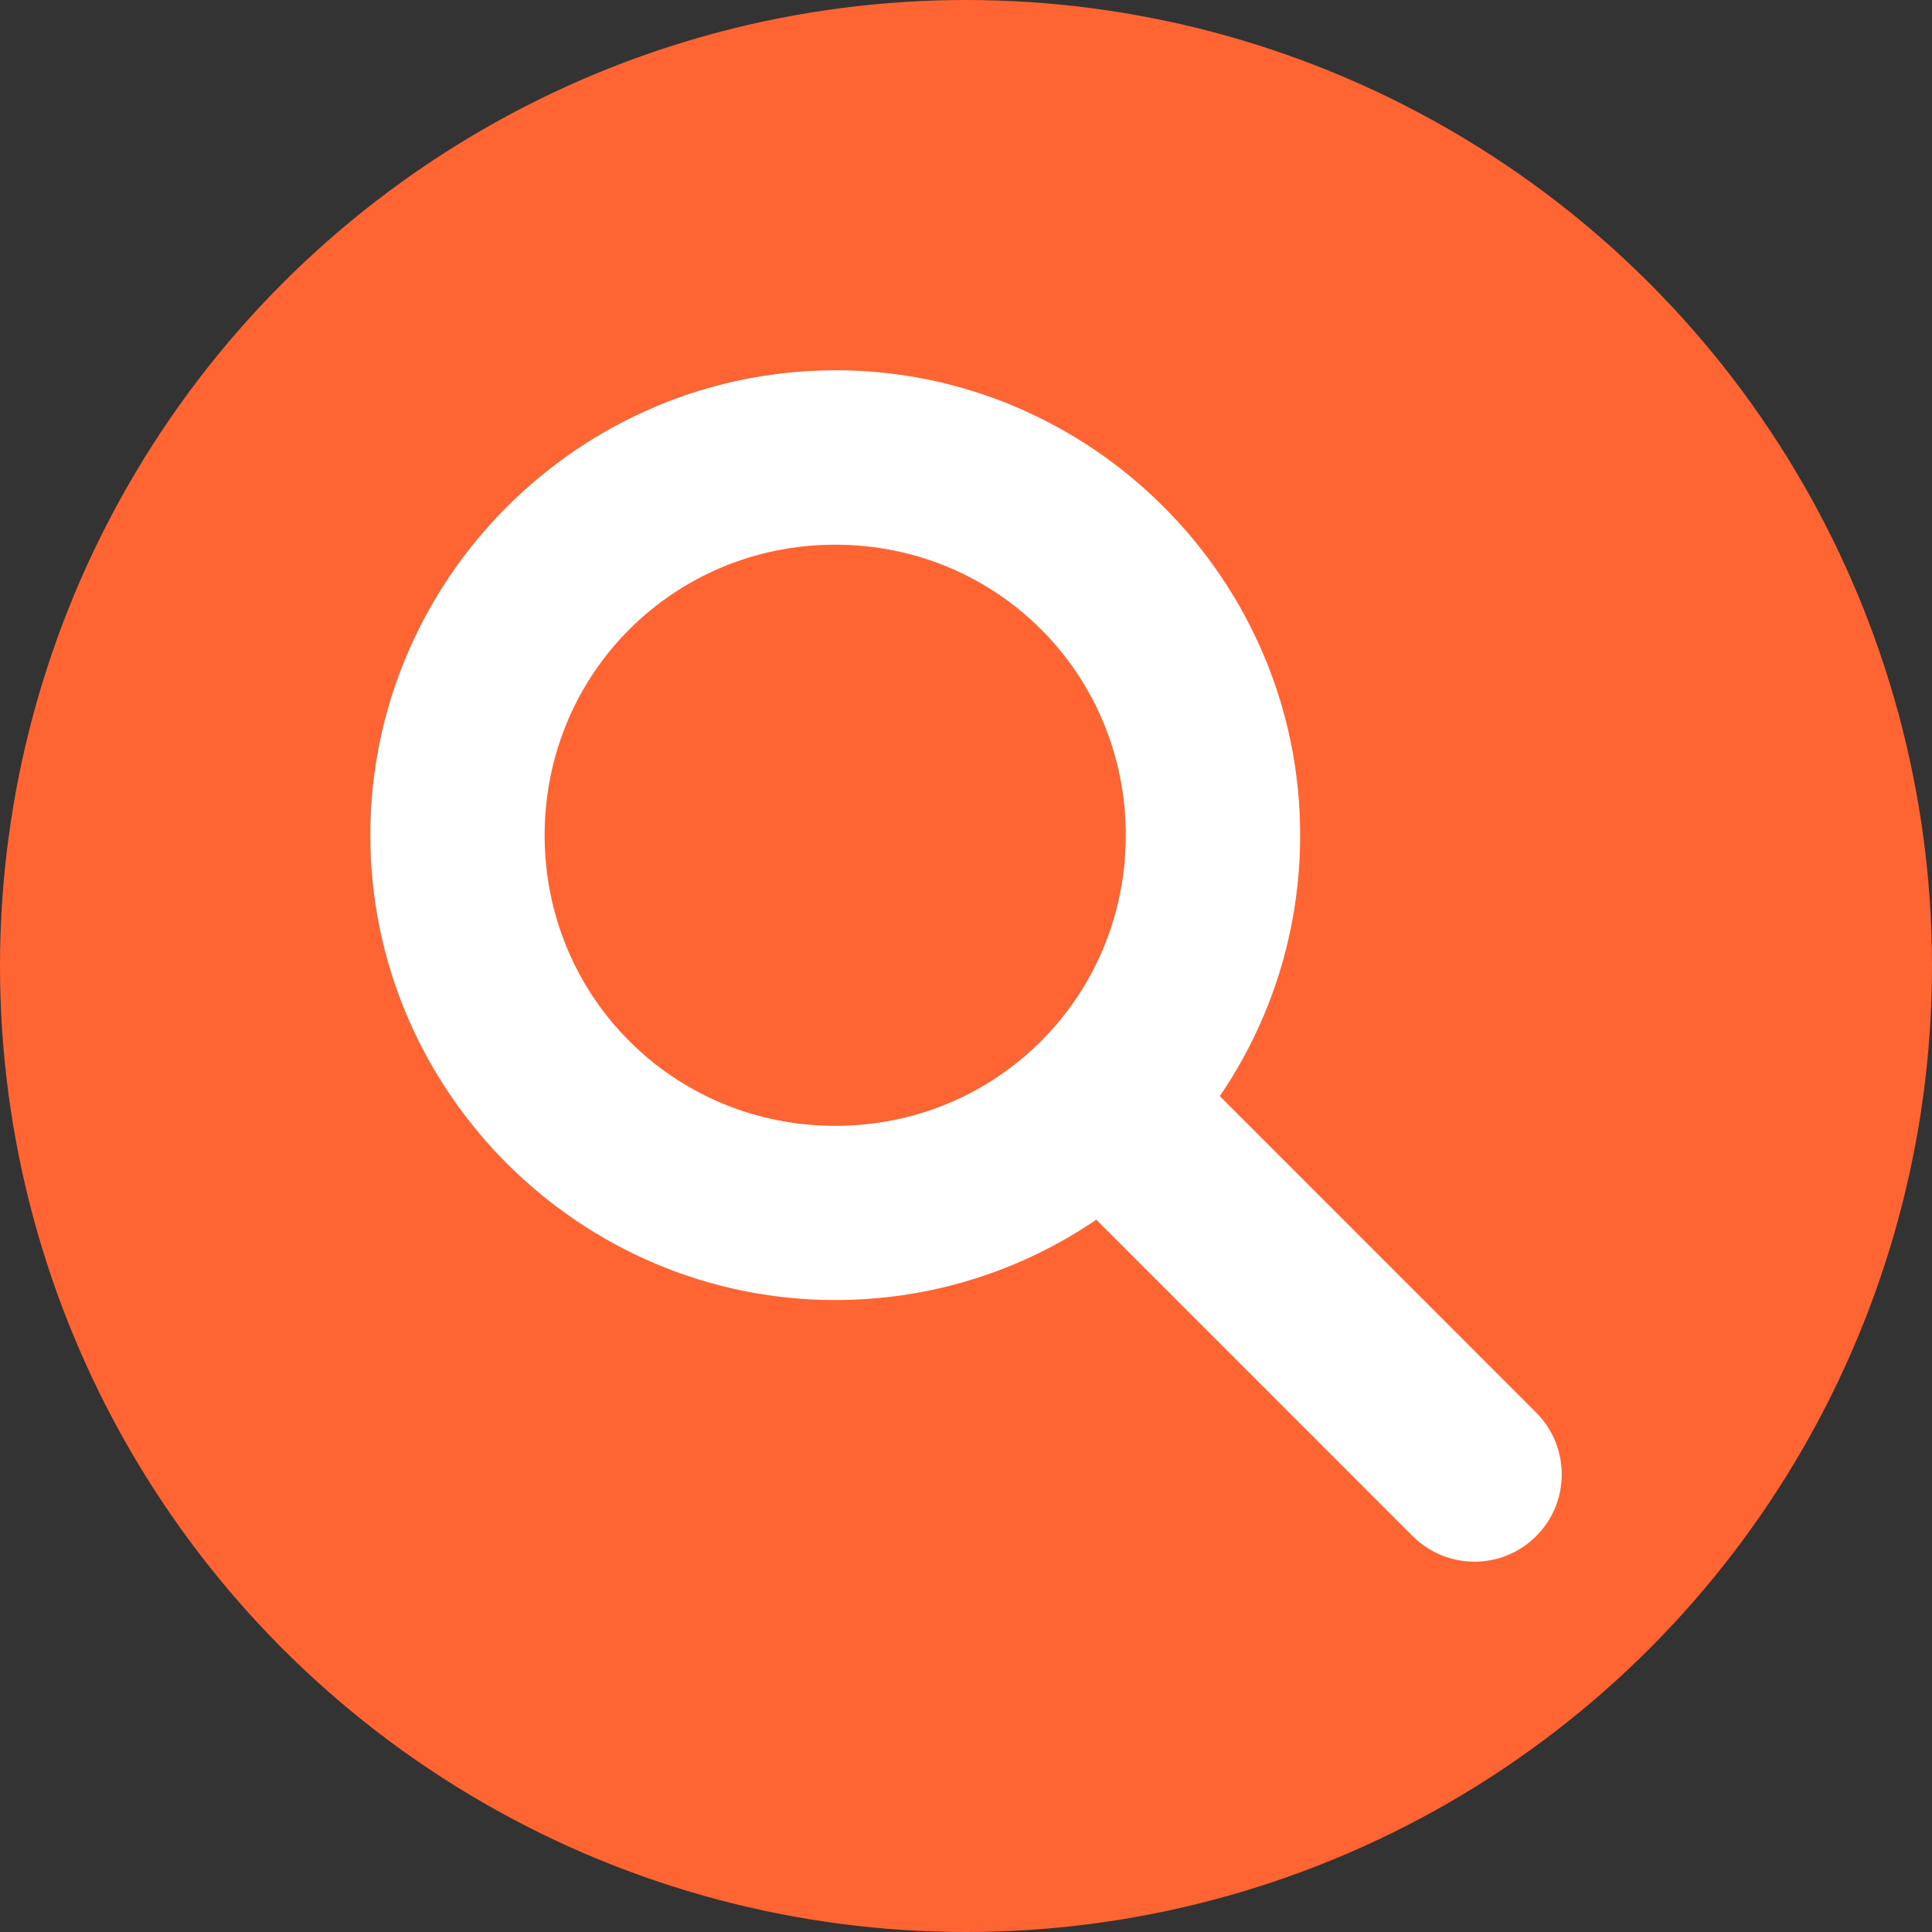 <?xml version="1.0" encoding="UTF-8"?>
<svg xmlns="http://www.w3.org/2000/svg" width="30" height="30" viewBox="0 0 30 30" fill="none">
  <rect x="0" y="0" width="30" height="30" fill="#333333" stroke="none"/>
  <circle cx="15" cy="15" r="15" fill="#FF6432"></circle>
  <path d="M12.969 5.75C8.998 5.75 5.75 8.999 5.75 12.969C5.75 16.94 8.999 20.187 12.969 20.187C14.467 20.187 15.866 19.728 17.023 18.939L21.936 23.853C22.465 24.382 23.325 24.382 23.854 23.853C24.383 23.324 24.383 22.464 23.854 21.935L18.941 17.021C19.73 15.864 20.189 14.466 20.189 12.968C20.189 8.997 16.941 5.749 12.971 5.749L12.969 5.75ZM12.969 8.458C15.477 8.458 17.481 10.461 17.481 12.97C17.481 15.478 15.477 17.482 12.969 17.482C10.461 17.482 8.457 15.478 8.457 12.97C8.457 10.461 10.461 8.458 12.969 8.458Z" fill="white"></path>
</svg>
